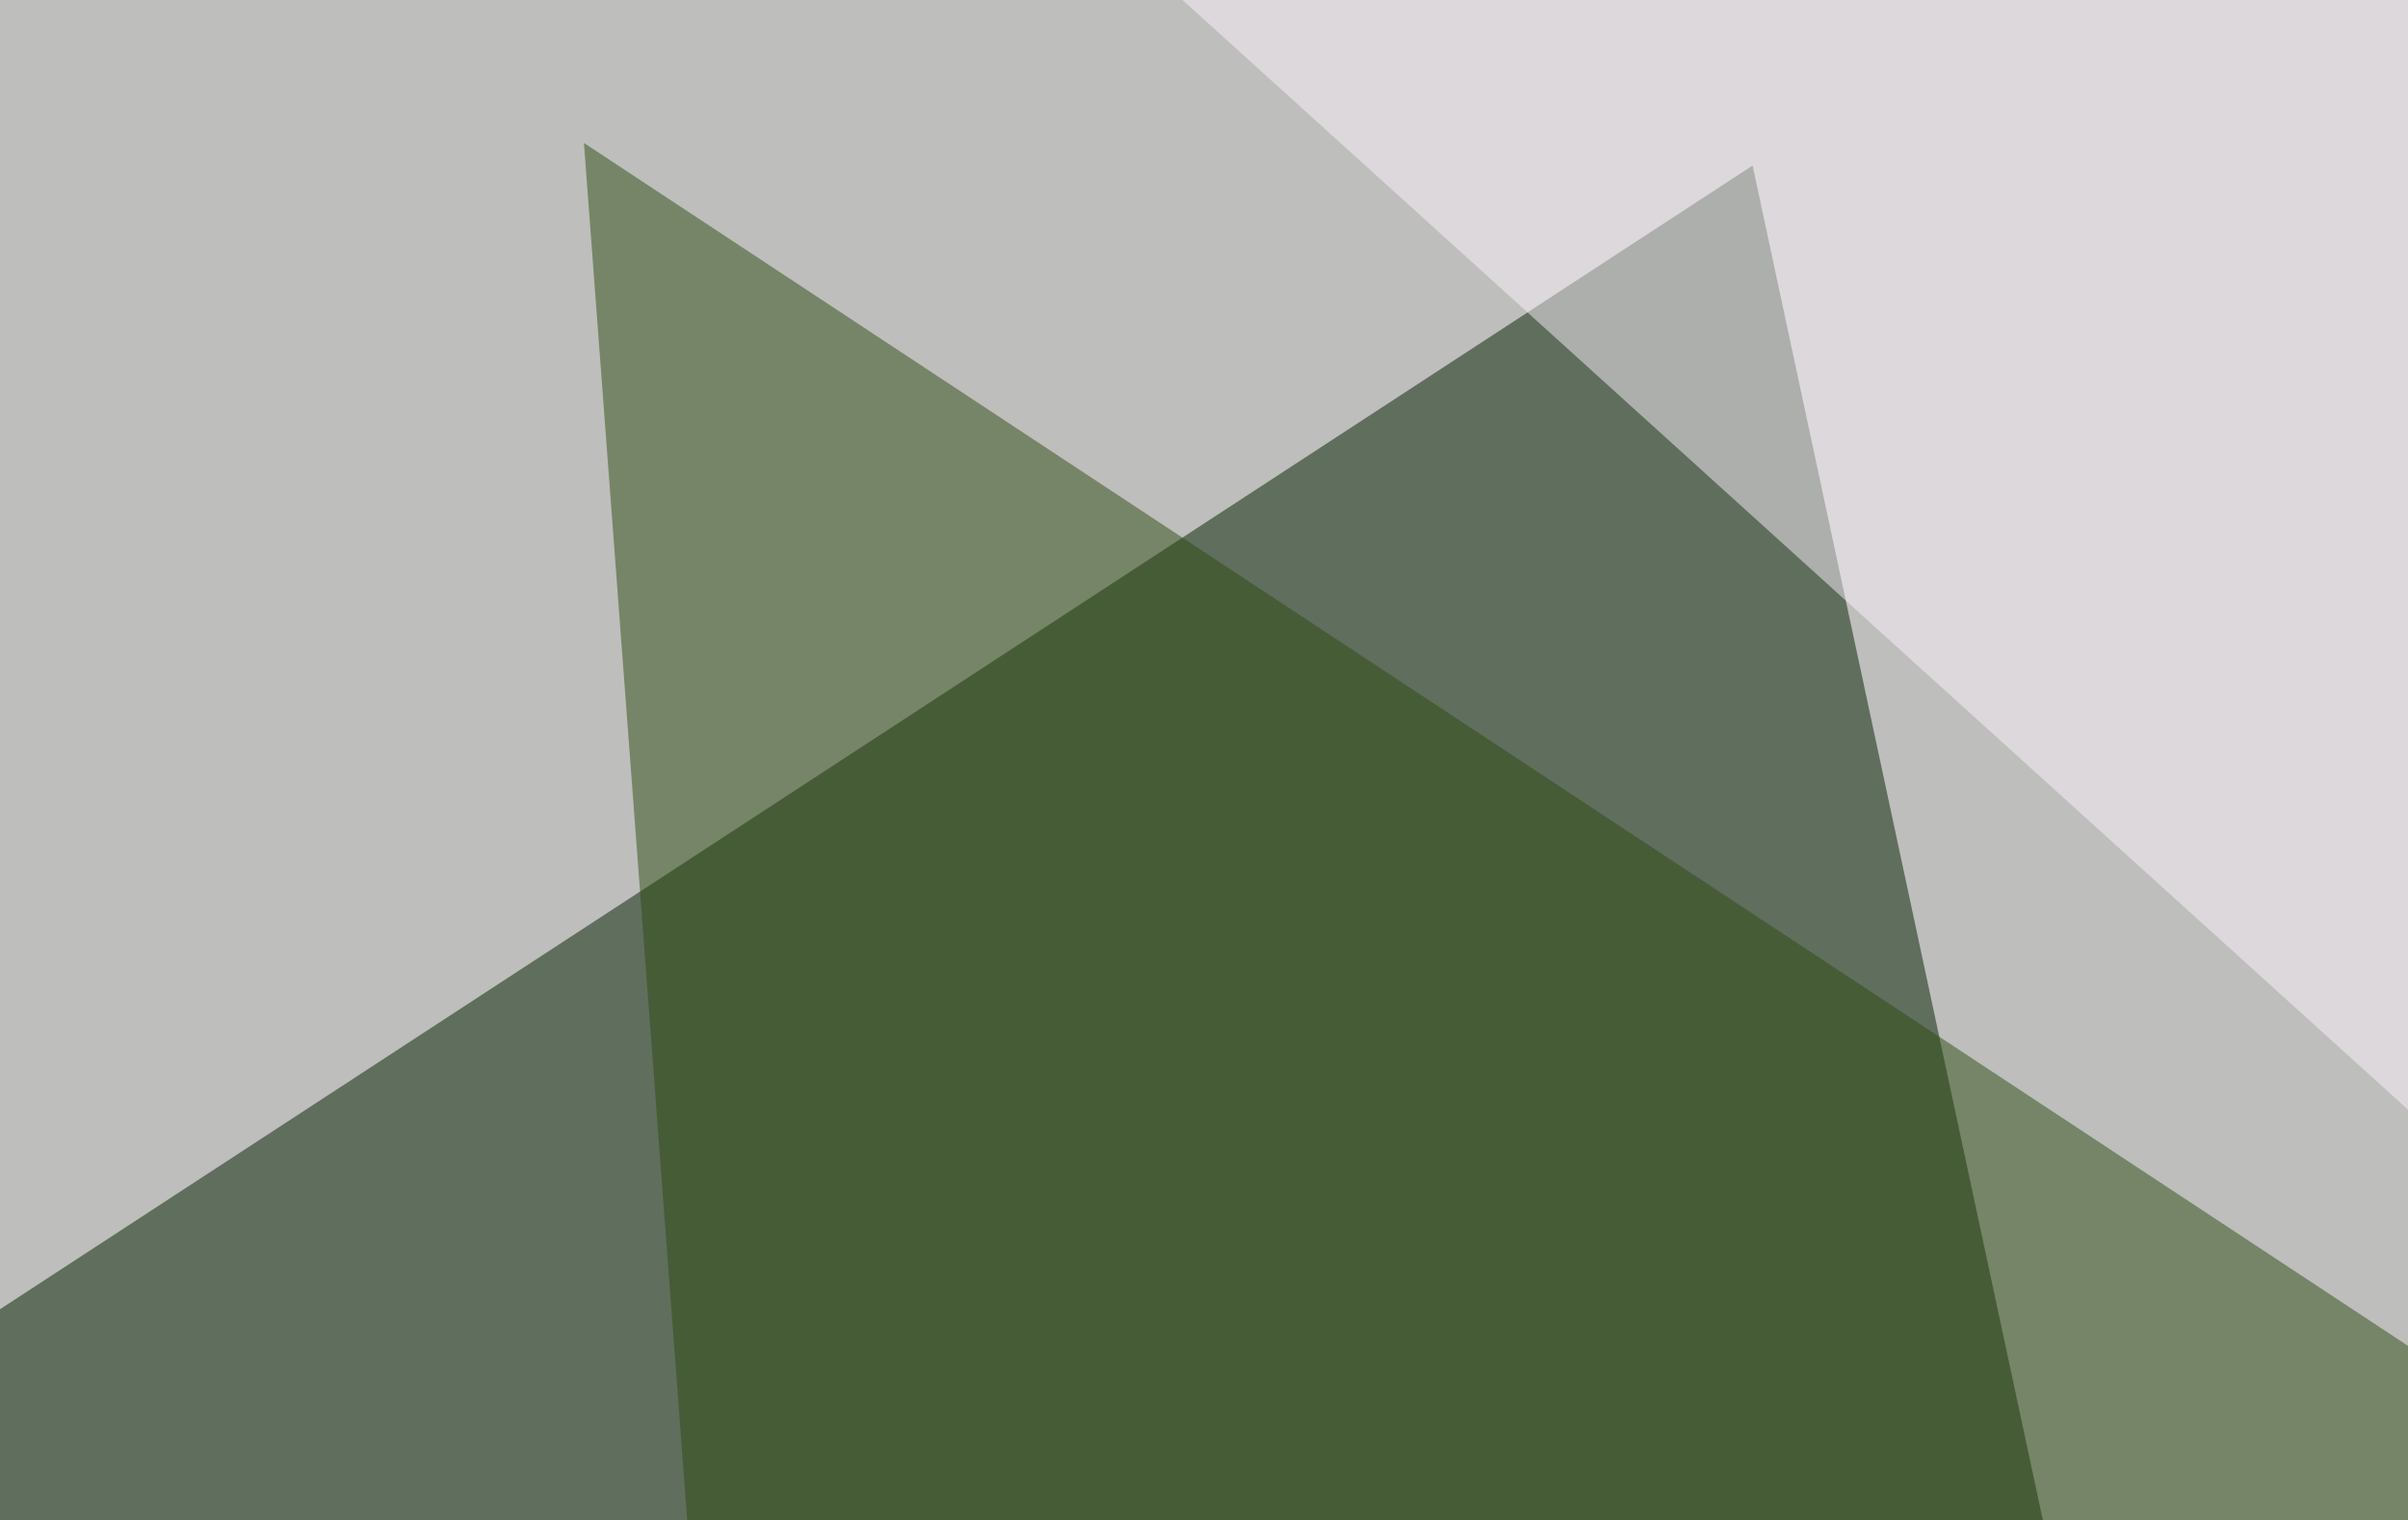 <svg xmlns="http://www.w3.org/2000/svg" width="320" height="202" ><filter id="a"><feGaussianBlur stdDeviation="55"/></filter><rect width="100%" height="100%" fill="#bebebc"/><g filter="url(#a)"><g fill-opacity=".5"><path fill="#031e00" d="M312 391.1L-45.4 203.6 232.9 22z"/><path fill="#fbf3fa" d="M795.4-45.4H107l650.4 588.9z"/><path fill="#2e4d12" d="M344.2 194.8L101.1 332.5 77.6 19z"/><path fill="#d9cbd1" d="M681.2 543.5L-45.4 411.6l711.9-275.4z"/></g></g></svg>